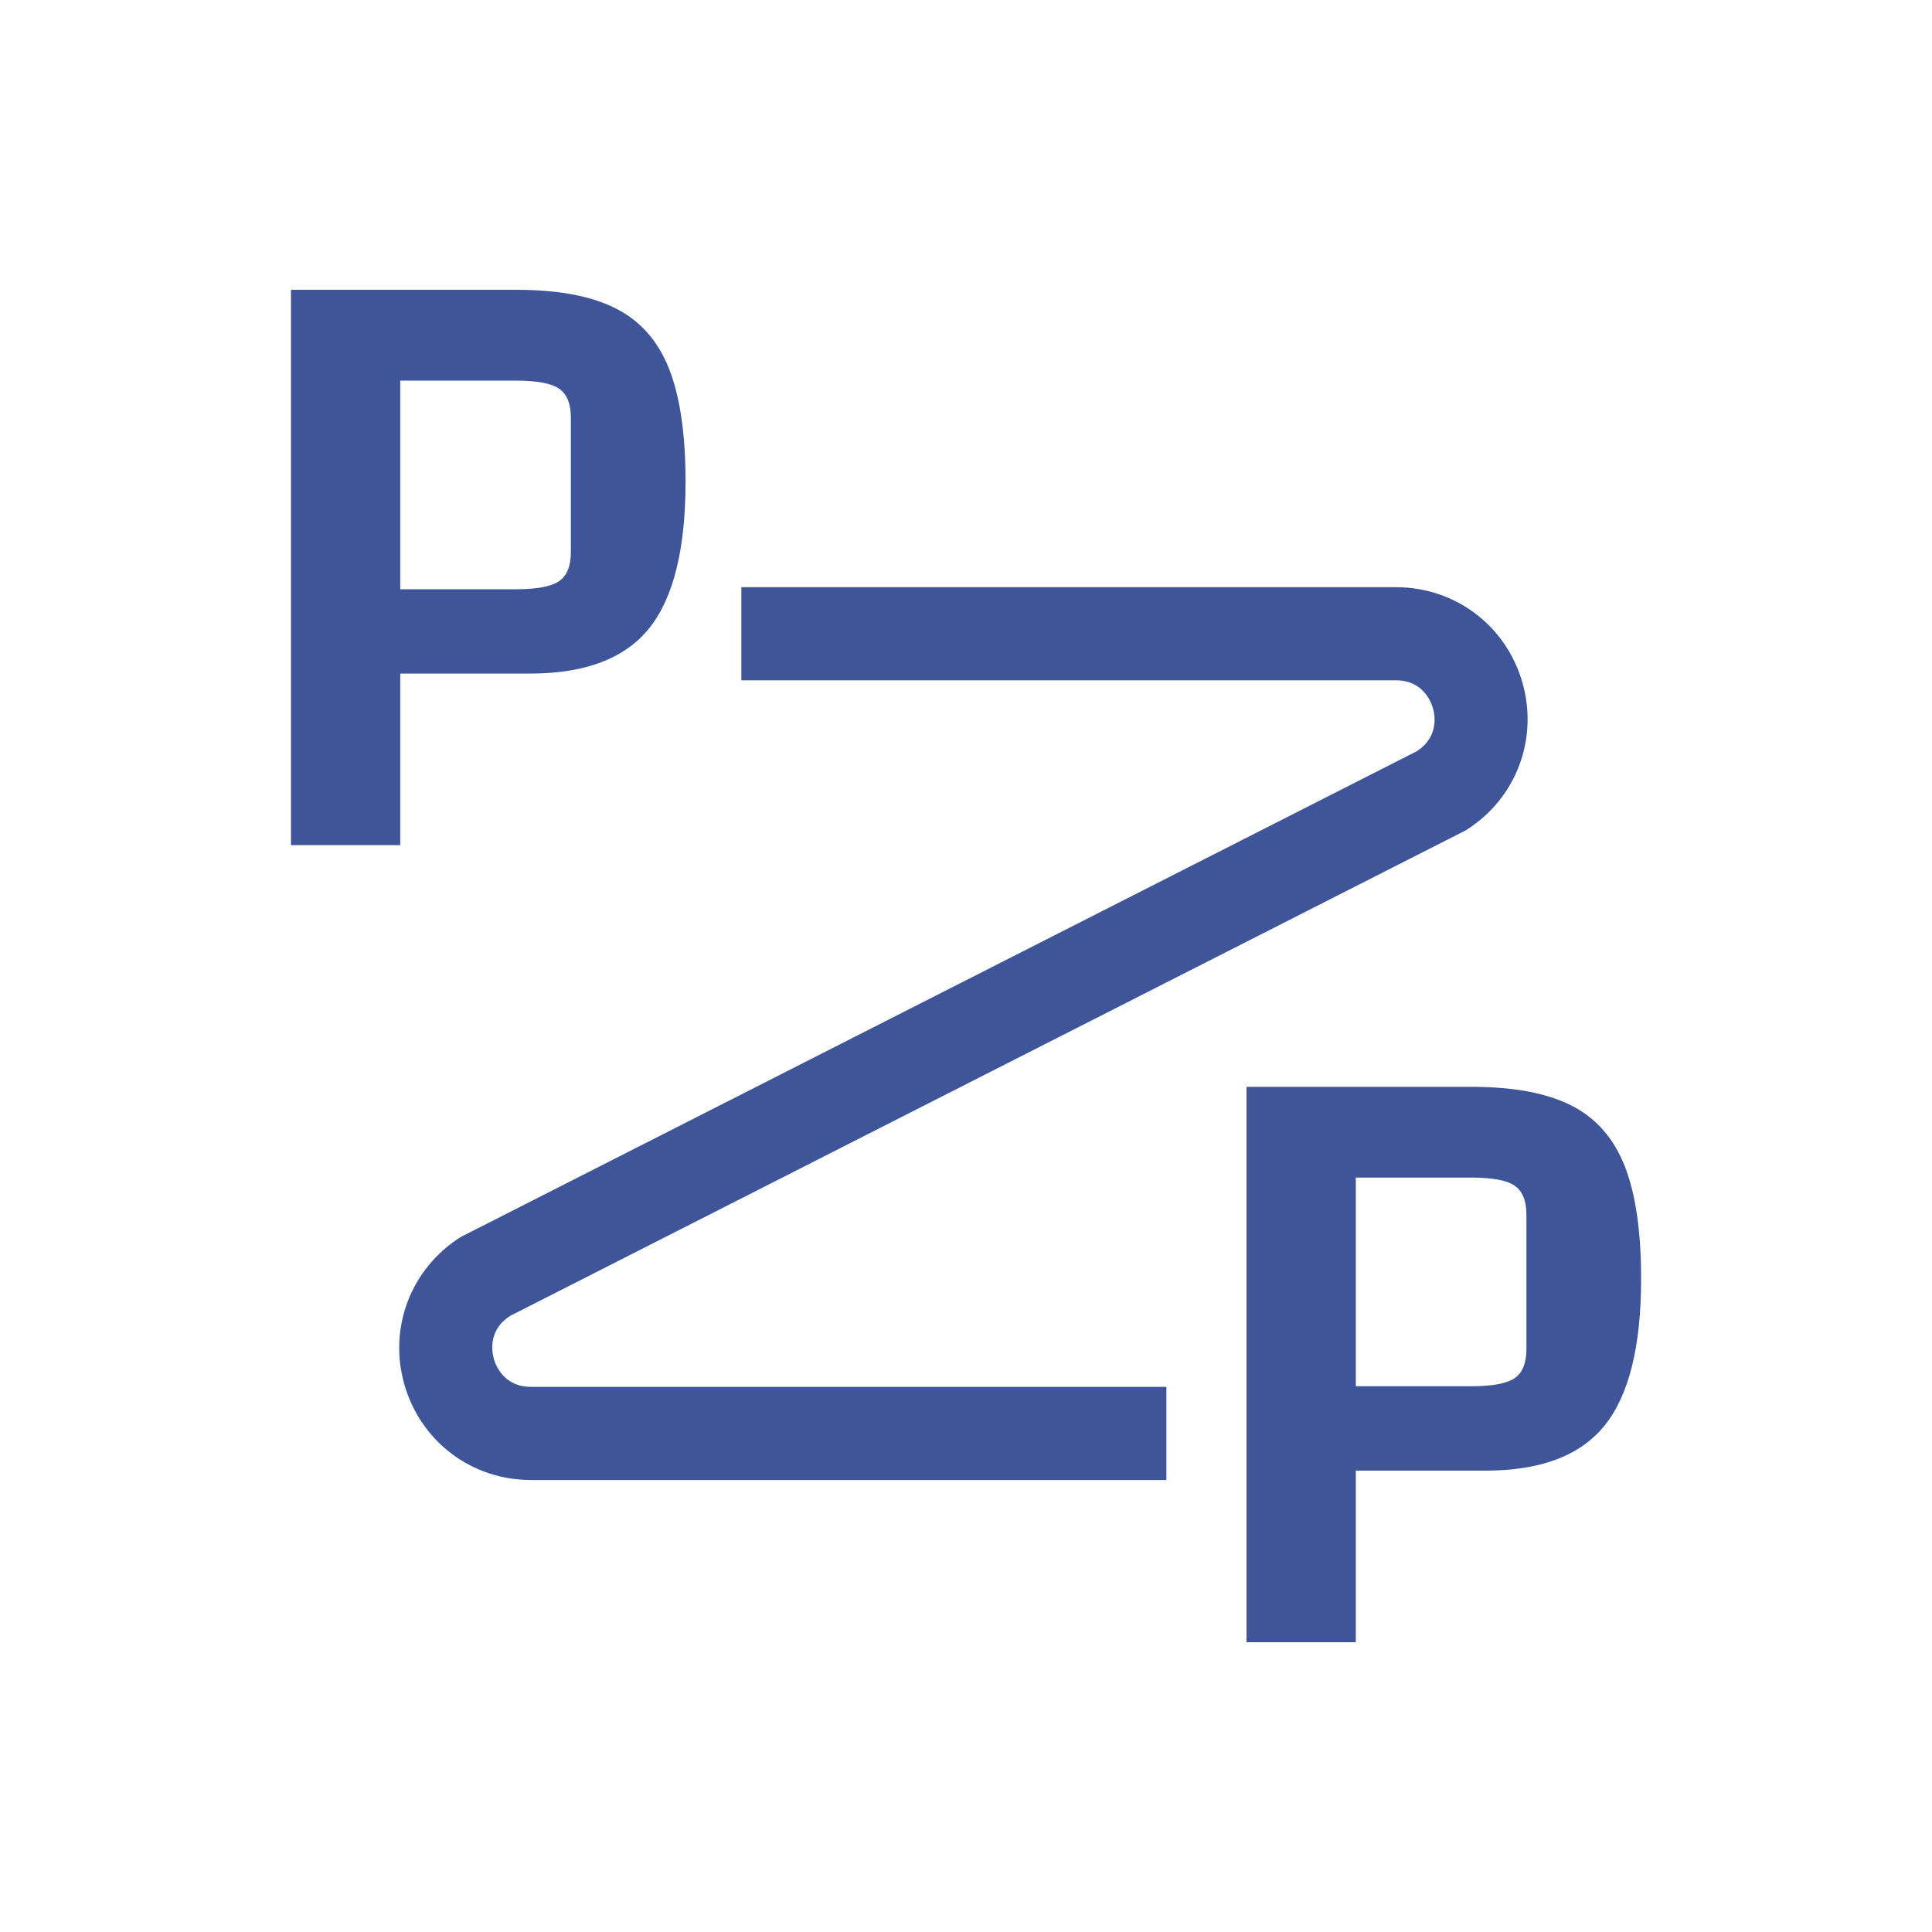 <?xml version="1.0" encoding="UTF-8"?>
<svg xmlns="http://www.w3.org/2000/svg" id="Layer_1" data-name="Layer 1" viewBox="0 0 250 250">
  <defs>
    <style>
      .cls-1 {
        fill: #3f5599;
      }
    </style>
  </defs>
  <path class="cls-1" d="M51.79,87.17v22.19h-14.14V37.5h29.21c5.36,0,9.64.8,12.82,2.41,3.18,1.61,5.48,4.22,6.9,7.82,1.42,3.6,2.13,8.47,2.13,14.6,0,8.74-1.57,15.06-4.71,18.97-3.14,3.91-8.28,5.86-15.41,5.86h-16.79ZM51.79,76.25h14.95c2.68,0,4.54-.34,5.58-1.03,1.03-.69,1.55-1.95,1.55-3.79v-17.36c0-1.84-.52-3.1-1.55-3.79-1.03-.69-2.89-1.03-5.58-1.03h-14.95v27.02Z"></path>
  <path class="cls-1" d="M175.44,190.31v22.19h-14.14v-71.86h29.21c5.36,0,9.64.8,12.82,2.41,3.18,1.61,5.48,4.22,6.9,7.82,1.42,3.6,2.13,8.47,2.13,14.6,0,8.74-1.57,15.06-4.71,18.97-3.14,3.91-8.28,5.86-15.41,5.86h-16.79ZM175.44,179.38h14.95c2.68,0,4.54-.34,5.58-1.03,1.03-.69,1.55-1.95,1.55-3.79v-17.36c0-1.84-.52-3.1-1.55-3.79-1.03-.69-2.89-1.03-5.58-1.03h-14.95v27.02Z"></path>
  <path class="cls-1" d="M150.93,191.51h-82.23c-7.66,0-14.24-4.95-16.36-12.31-2.12-7.36.81-15.05,7.29-19.14l123.66-62.83c2.94-1.85,2.38-4.75,2.13-5.6-.24-.84-1.31-3.6-4.79-3.6h-84.7v-12.05h84.7c7.66,0,14.24,4.95,16.36,12.31,2.12,7.36-.81,15.05-7.29,19.14l-123.66,62.83c-2.94,1.85-2.38,4.75-2.13,5.6.24.84,1.31,3.6,4.79,3.6h82.23v12.05Z"></path>
</svg>
